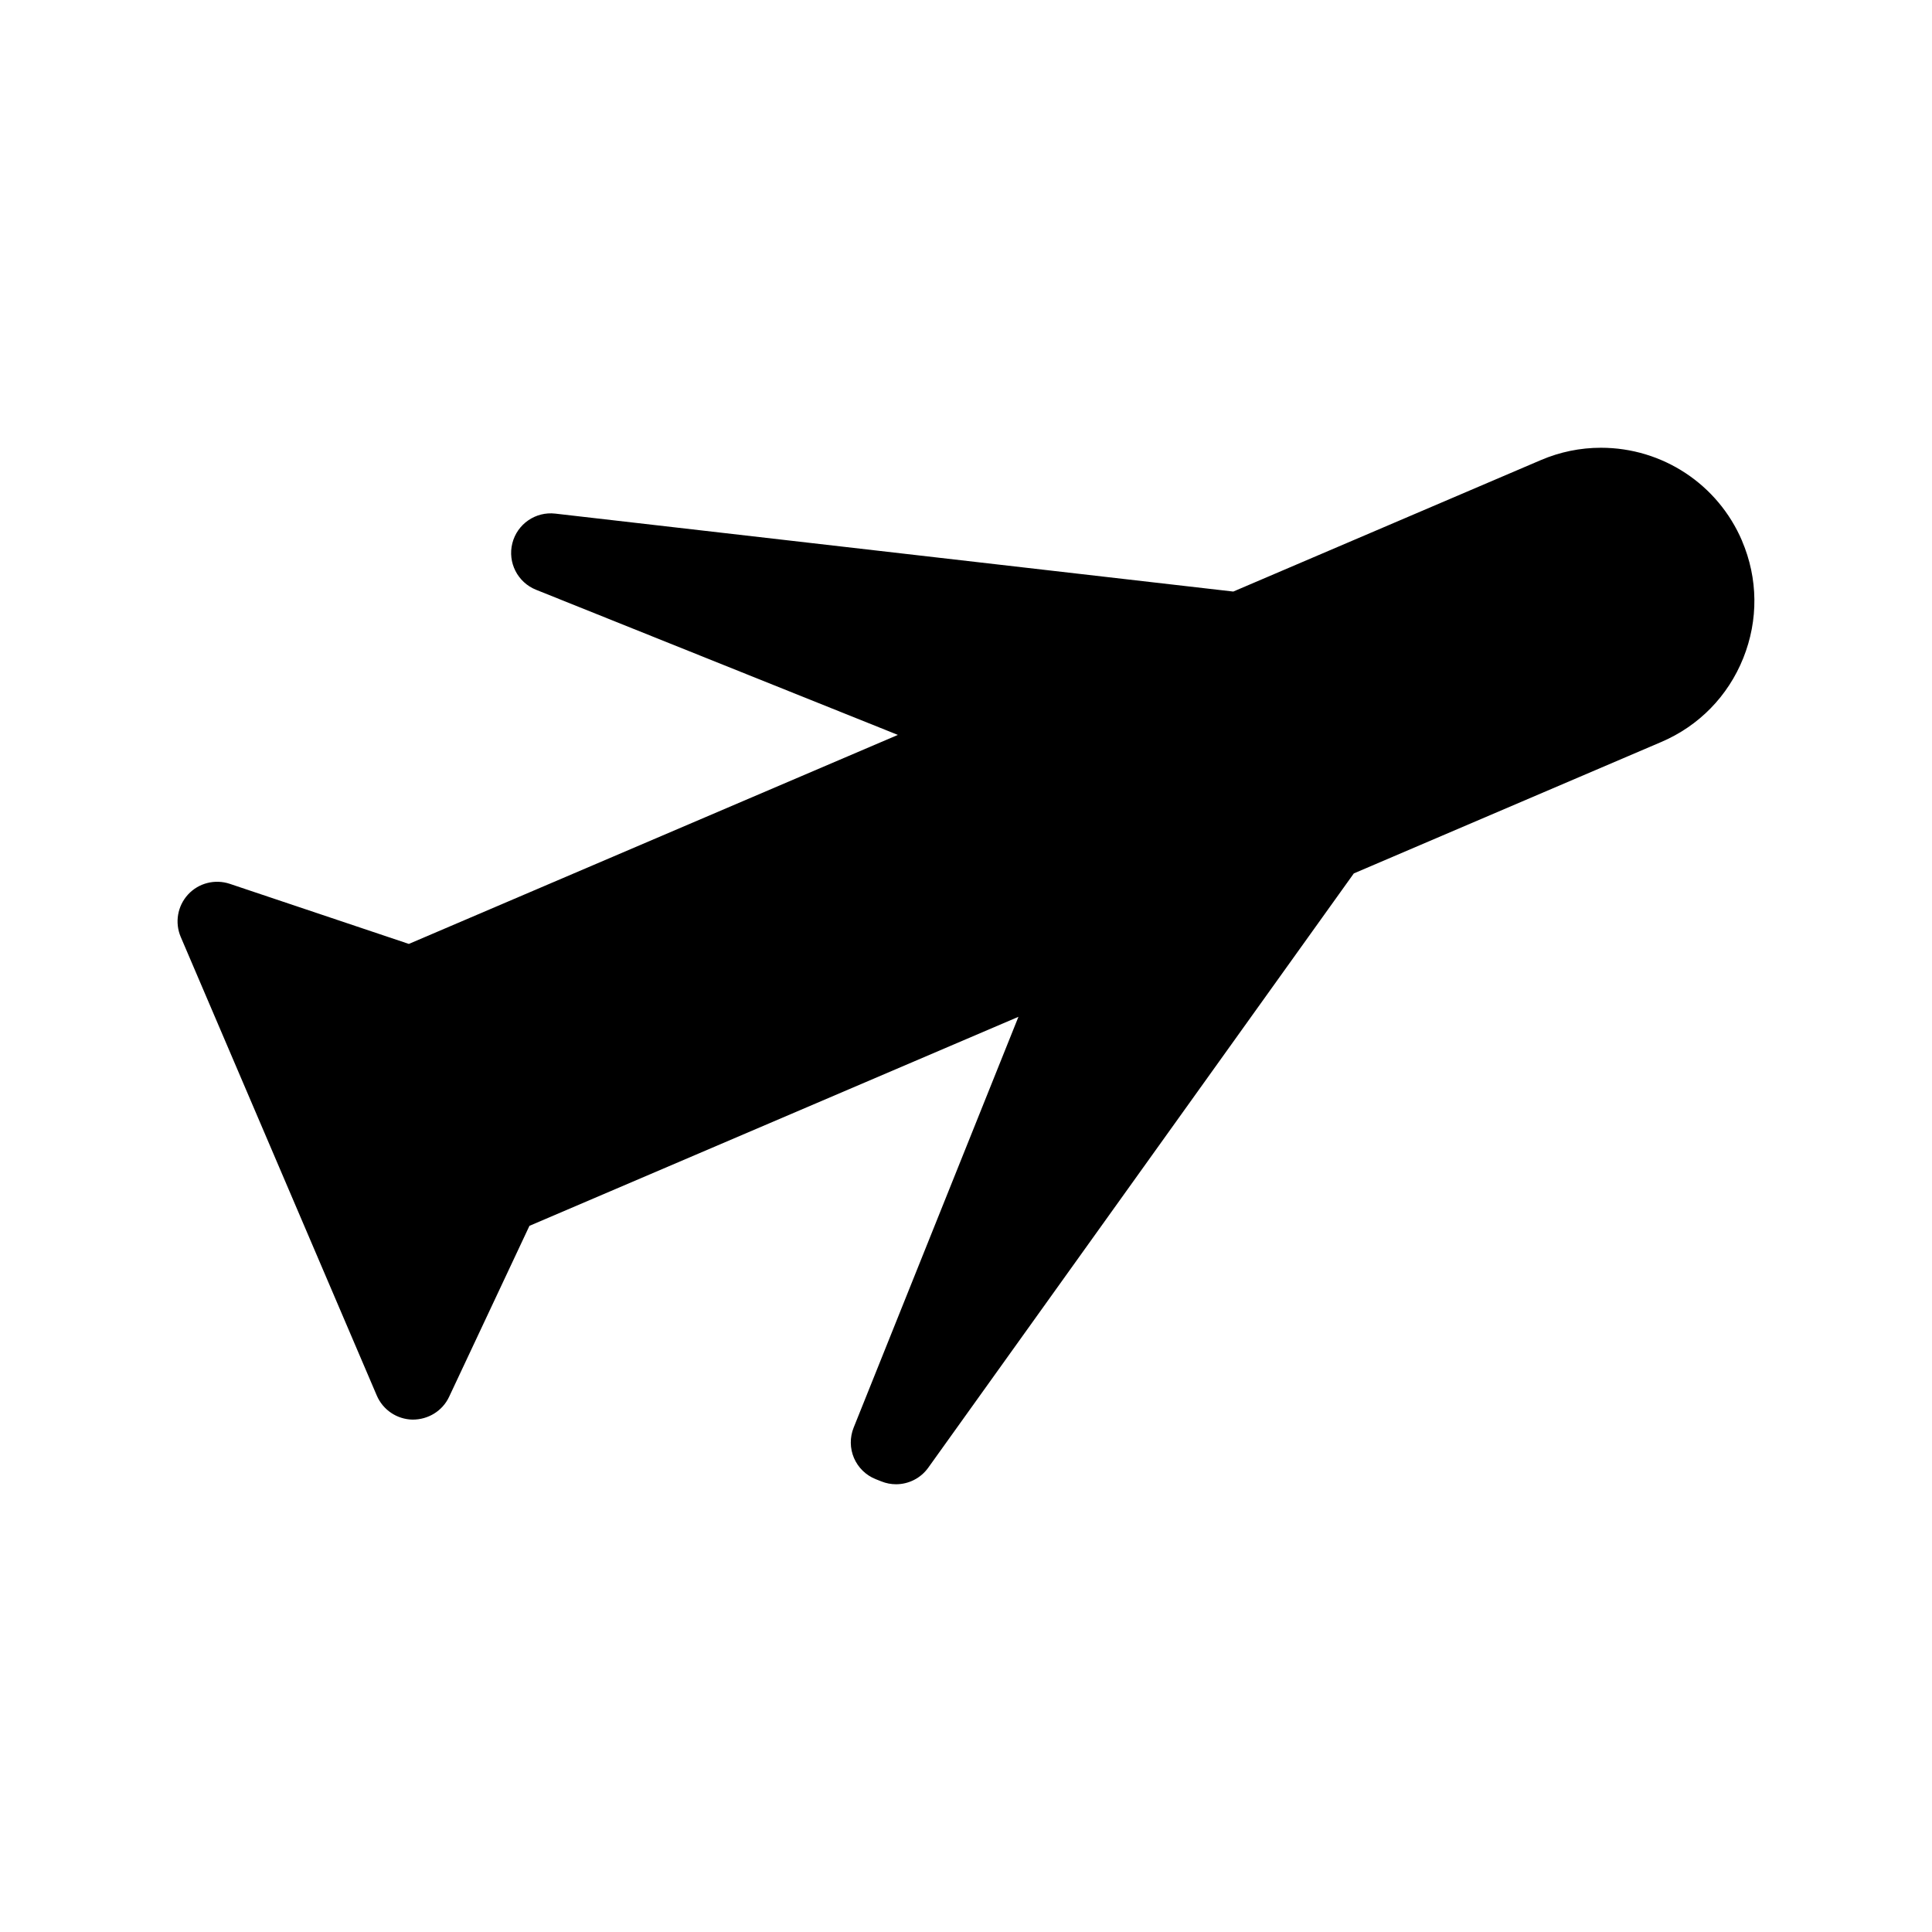<svg xmlns="http://www.w3.org/2000/svg" fill="#000000" width="800px" height="800px" version="1.1" viewBox="144 144 512 512">
 <path d="m605.66 287.32c-6.406-14.984-21.086-24.66-37.391-24.66-5.496 0-10.852 1.105-15.926 3.269l-81.508 34.84-179.68-20.656c-5.227-0.605-10.086 2.754-11.379 7.852-1.289 5.098 1.395 10.363 6.269 12.324l95.906 38.469-129.6 55.391-47.457-15.926c-3.938-1.312-8.262-0.203-11.059 2.828-2.797 3.043-3.559 7.441-1.938 11.246l51.957 121.54c1.633 3.805 5.332 6.293 9.473 6.375 4.172 0.012 7.926-2.297 9.688-6.035l21.293-45.316 129.59-55.395-43.676 108.88c-1.035 2.582-1.004 5.484 0.094 8.047 1.105 2.562 3.176 4.582 5.773 5.606l1.496 0.594c1.258 0.504 2.57 0.75 3.871 0.75 3.312 0 6.519-1.57 8.539-4.387l112.78-157.49 81.496-34.84c9.973-4.266 17.68-12.164 21.711-22.219 4.043-10.082 3.93-21.117-0.332-31.082z"/>
</svg>